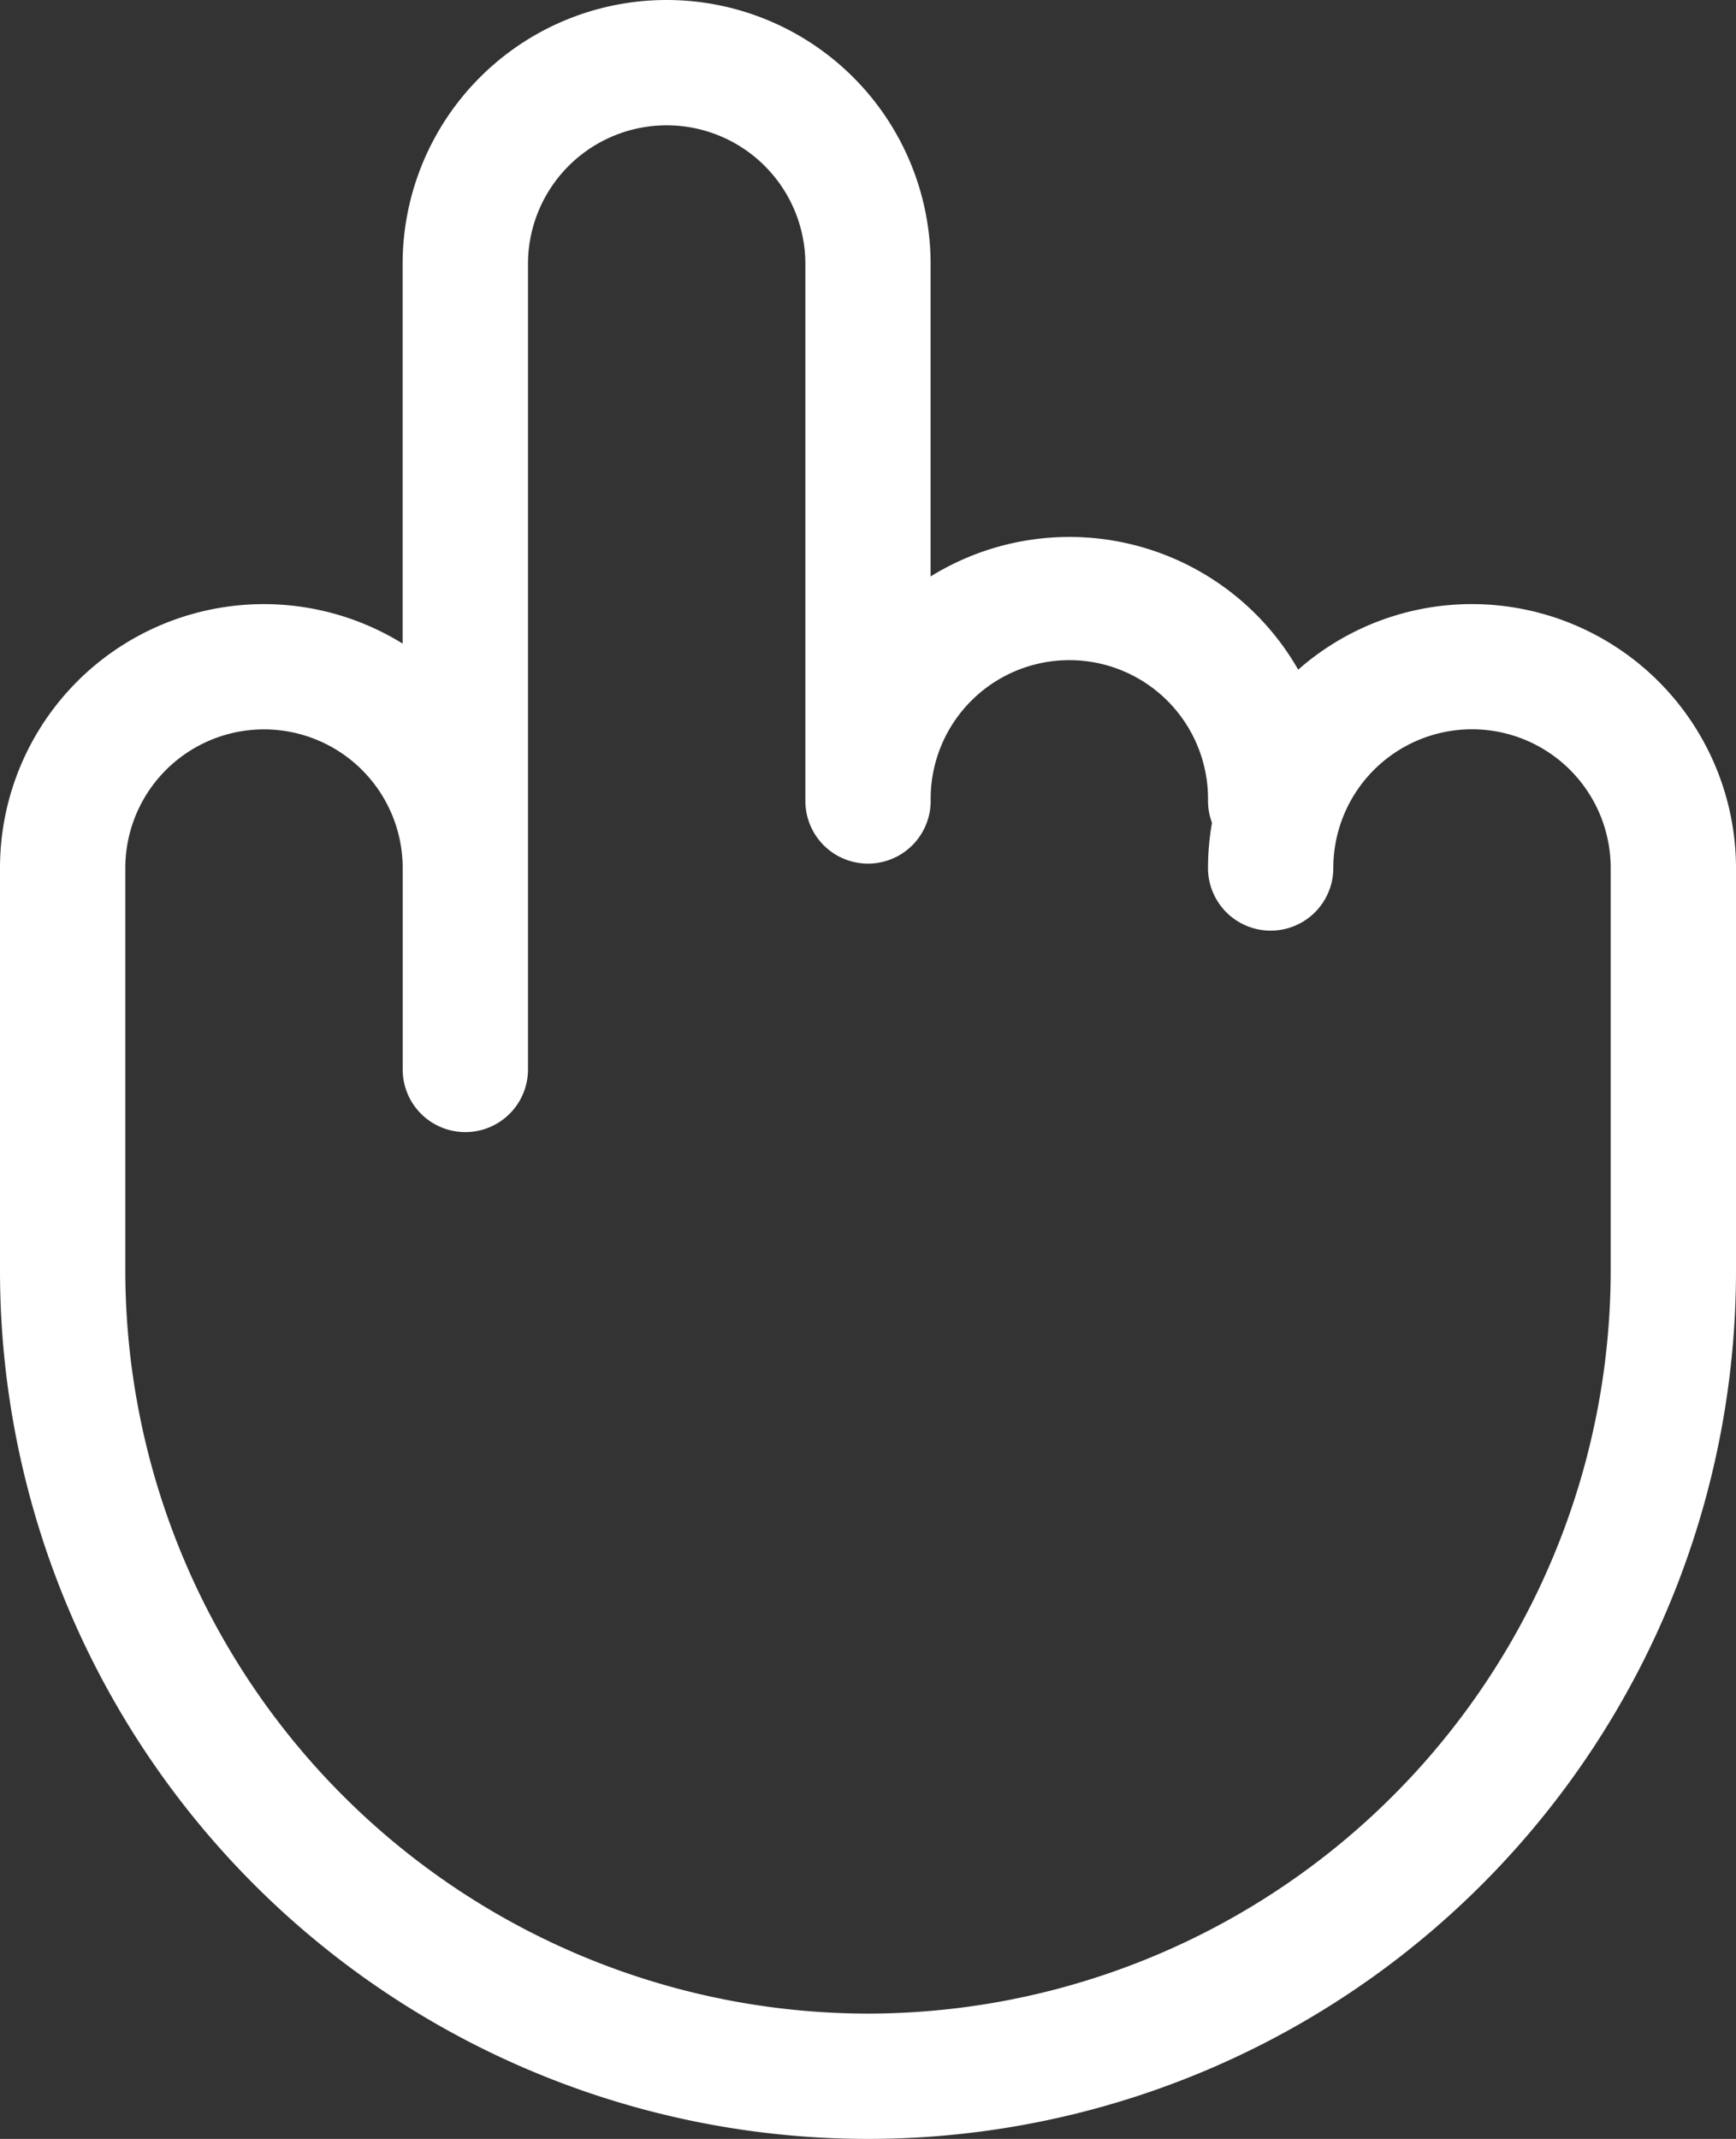 <svg id="tap" xmlns="http://www.w3.org/2000/svg" width="53.725" height="66.187" viewBox="0 0 53.725 66.187">
  <rect x="0" y="0" width="53.725" height="66.187" fill="#333333" stroke="none"/>
  <defs>
    <style>
      .cls-1 {
        fill: #fff;
      }
    </style>
  </defs>
  <g id="Group_81" data-name="Group 81" transform="translate(0)">
    <path id="Path_98" data-name="Path 98" class="cls-1" d="M93.755,18.693a8.134,8.134,0,0,0-5.379,2.029A8.157,8.157,0,0,0,77,17.838V8.17a8.17,8.17,0,1,0-16.34,0V19.915A8.165,8.165,0,0,0,48.2,26.862V39.324a26.862,26.862,0,0,0,53.725,0V26.862A8.179,8.179,0,0,0,93.755,18.693ZM75.062,62.309A23.01,23.01,0,0,1,52.078,39.324V26.862a4.292,4.292,0,0,1,8.584,0v6.231a1.939,1.939,0,1,0,3.878,0V8.17a4.292,4.292,0,1,1,8.584,0V24.785a1.939,1.939,0,0,0,3.878,0,4.292,4.292,0,1,1,8.583,0,1.933,1.933,0,0,0,.123.674,8.184,8.184,0,0,0-.123,1.4,1.939,1.939,0,1,0,3.878,0,4.292,4.292,0,0,1,8.584,0V39.324h0A23.01,23.01,0,0,1,75.062,62.309Z" transform="translate(-48.2)"/>
  </g>
</svg>

